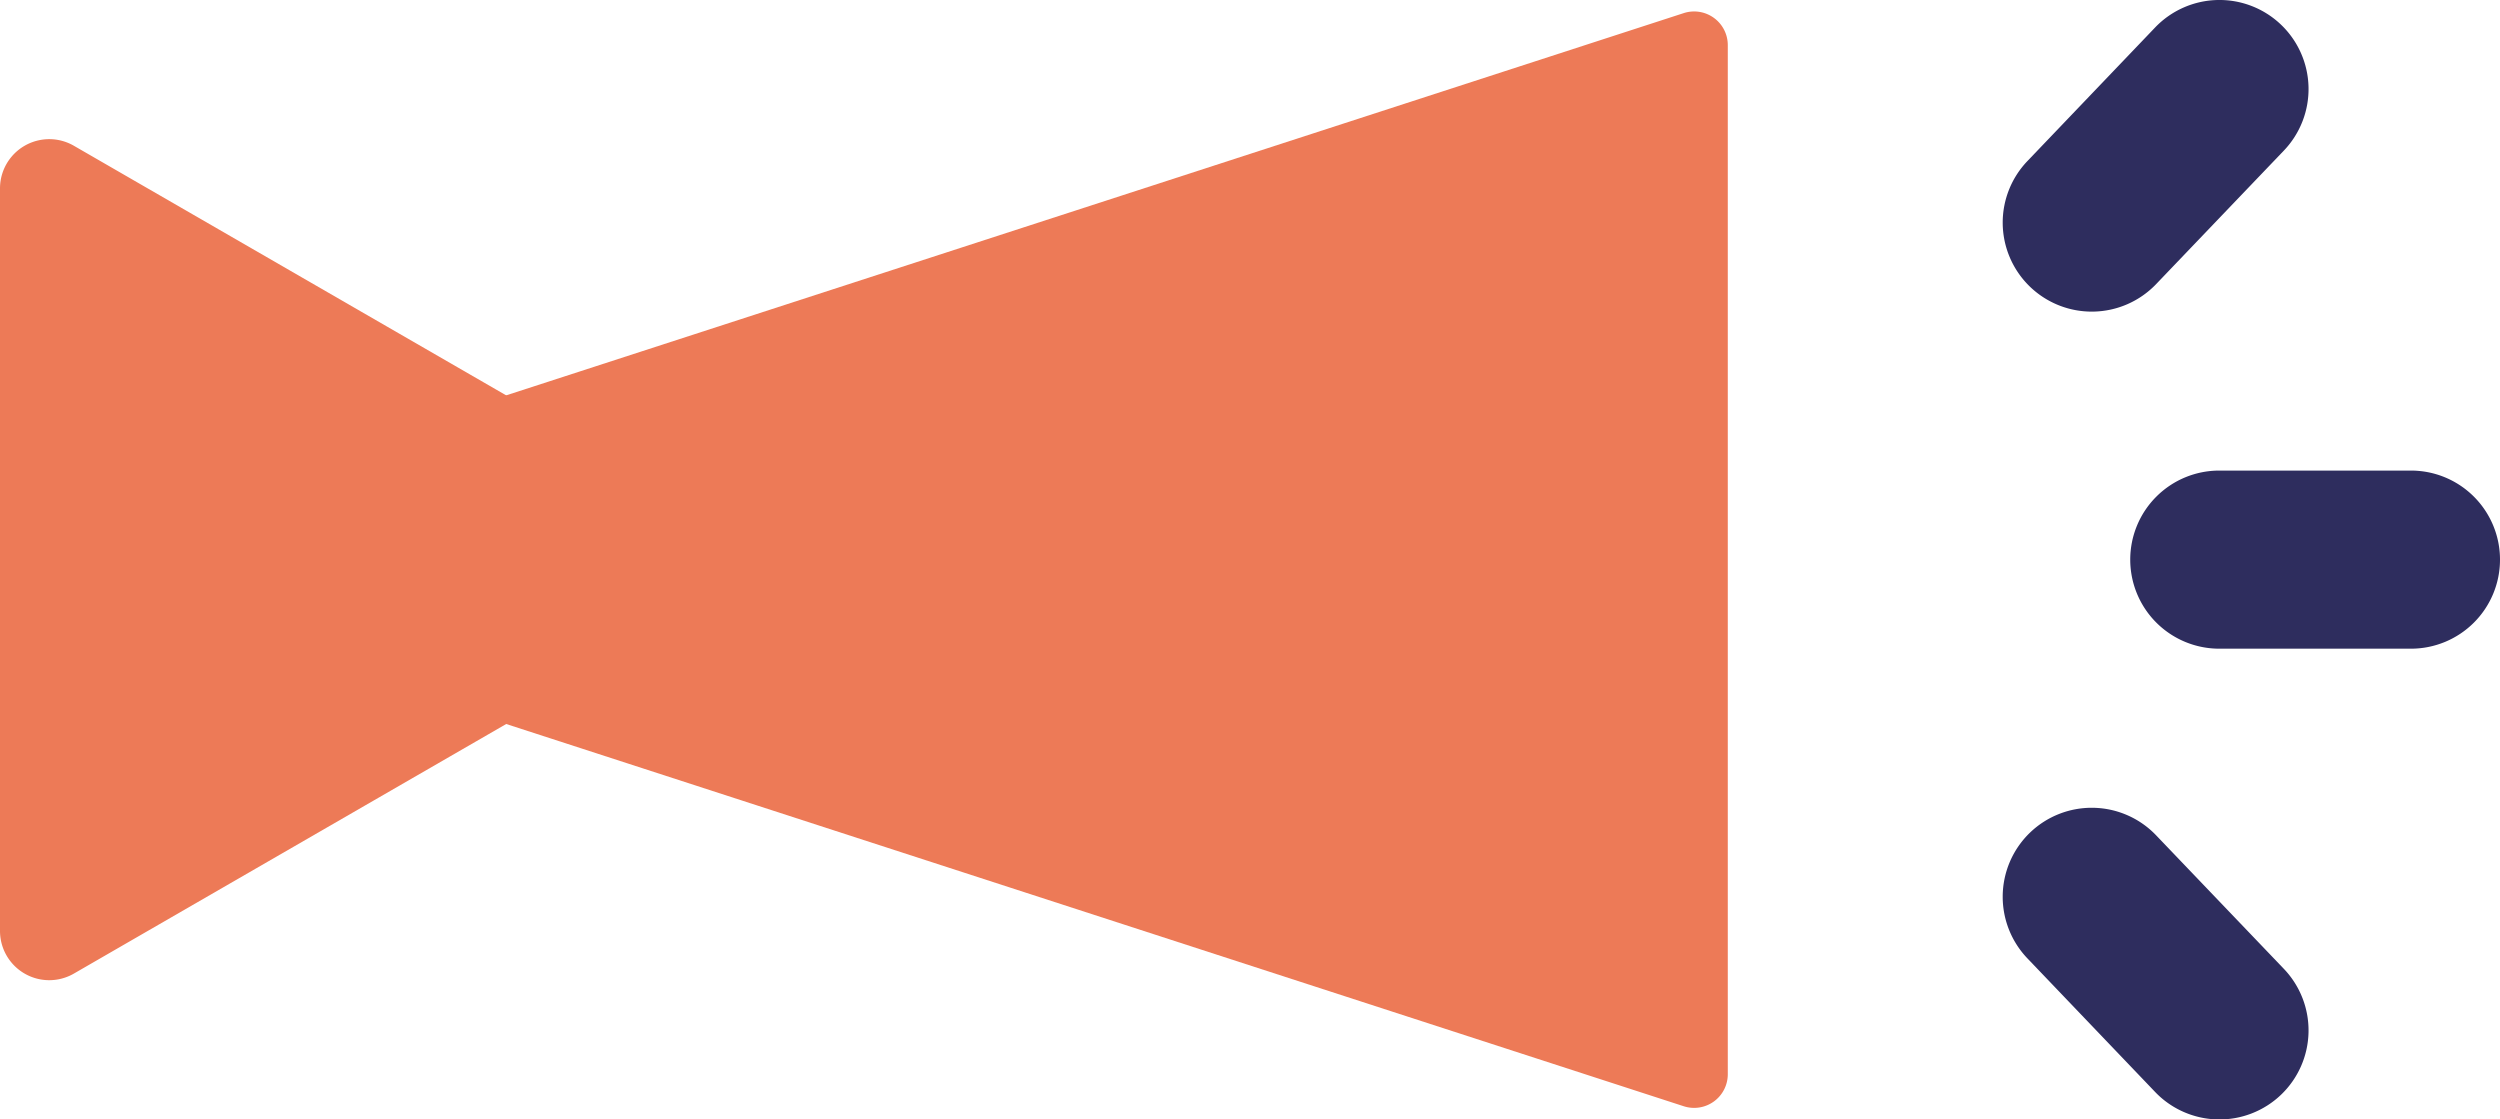 <svg xmlns="http://www.w3.org/2000/svg" width="28.072" height="12.57" viewBox="0 0 28.072 12.57">
  <g id="グループ_1310" data-name="グループ 1310" transform="translate(-3.155 -0.979)">
    <g id="グループ_1311" data-name="グループ 1311" transform="translate(0 0)">
      <path id="パス_9478" data-name="パス 9478" d="M8.049,19.336.83,15.168a.553.553,0,0,0-.83.479v8.337a.553.553,0,0,0,.83.479l7.22-4.168a.553.553,0,0,0,0-.958" transform="translate(3.155 -12.552)" fill="#ed7a57"/>
      <path id="パス_9479" data-name="パス 9479" d="M7.476,9.371l17.8,5.778a.378.378,0,0,0,.494-.359V3.233a.378.378,0,0,0-.494-.359L7.476,8.652a.378.378,0,0,0,0,.719" transform="translate(-3.214 -1.748)" fill="#ed7a57"/>
      <path id="線_616" data-name="線 616" d="M0,3.152a1,1,0,0,1-1-1V0A1,1,0,0,1,0-1,1,1,0,0,1,1,0V2.152A1,1,0,0,1,0,3.152Z" transform="translate(30.227 7.263) rotate(90)" fill="#2e2d5e"/>
      <path id="線_617" data-name="線 617" d="M0,2.434a1,1,0,0,1-.723-.309A1,1,0,0,1-.691.712L.809-.723a1,1,0,0,1,1.414.032A1,1,0,0,1,2.191.723L.691,2.157A1,1,0,0,1,0,2.434Z" transform="translate(28.077 11.049) rotate(90)" fill="#2e2d5e"/>
      <path id="線_618" data-name="線 618" d="M1.5,2.434a1,1,0,0,1-.691-.277L-.691.723A1,1,0,0,1-.723-.691,1,1,0,0,1,.691-.723L2.191.712A1,1,0,0,1,1.5,2.434Z" transform="translate(28.077 1.979) rotate(90)" fill="#2e2d5e"/>
    </g>
  </g>
</svg>

